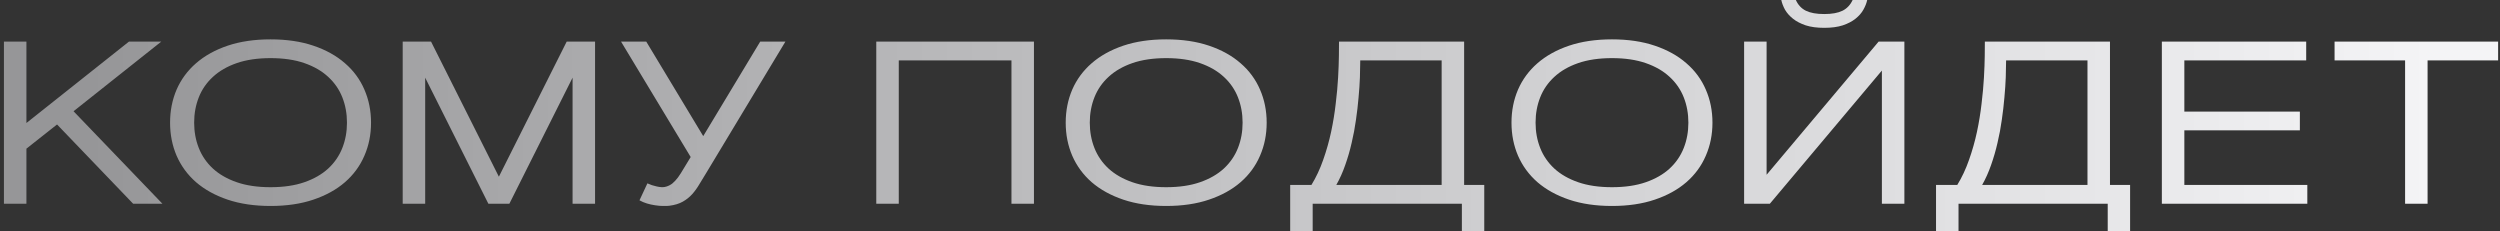<?xml version="1.0" encoding="UTF-8"?> <svg xmlns="http://www.w3.org/2000/svg" width="540" height="50" viewBox="0 0 540 50" fill="none"><rect x="0" y="0" width="540" height="50" fill="#333333" stroke="none"/><path d="M27.85 8.99H34.832L15.887 24.029L35.076 44H28.753L12.322 26.886L5.706 32.11V44H0.848V8.99H5.706V26.568L27.85 8.99ZM58.44 44.488C54.957 44.488 51.865 44.033 49.163 43.121C46.477 42.21 44.207 40.956 42.352 39.361C40.512 37.75 39.113 35.846 38.152 33.648C37.208 31.451 36.736 29.067 36.736 26.495C36.736 23.924 37.208 21.539 38.152 19.342C39.113 17.145 40.512 15.248 42.352 13.653C44.207 12.042 46.477 10.781 49.163 9.869C51.865 8.958 54.957 8.502 58.44 8.502C61.923 8.502 65.008 8.958 67.693 9.869C70.395 10.781 72.666 12.042 74.505 13.653C76.36 15.248 77.76 17.145 78.704 19.342C79.664 21.539 80.144 23.924 80.144 26.495C80.144 29.067 79.664 31.451 78.704 33.648C77.76 35.846 76.36 37.75 74.505 39.361C72.666 40.956 70.395 42.21 67.693 43.121C65.008 44.033 61.923 44.488 58.44 44.488ZM58.44 40.435C61.24 40.435 63.673 40.078 65.74 39.361C67.807 38.645 69.524 37.66 70.892 36.407C72.259 35.138 73.276 33.657 73.943 31.964C74.611 30.271 74.944 28.448 74.944 26.495C74.944 24.542 74.611 22.719 73.943 21.026C73.276 19.334 72.259 17.861 70.892 16.607C69.524 15.338 67.807 14.345 65.74 13.629C63.673 12.913 61.24 12.555 58.44 12.555C55.641 12.555 53.208 12.913 51.141 13.629C49.074 14.345 47.356 15.338 45.989 16.607C44.622 17.861 43.605 19.334 42.938 21.026C42.27 22.719 41.937 24.542 41.937 26.495C41.937 28.448 42.27 30.271 42.938 31.964C43.605 33.657 44.622 35.138 45.989 36.407C47.356 37.66 49.074 38.645 51.141 39.361C53.208 40.078 55.641 40.435 58.44 40.435ZM107.757 38.165L122.405 8.99H128.533V44H123.675V16.778L110.027 44H105.486L91.839 16.778V44H86.981V8.99H93.108L107.757 38.165ZM152.532 37.384C152.011 38.214 151.515 39.028 151.043 39.825C150.587 40.606 150.075 41.315 149.505 41.949C148.935 42.584 148.26 43.121 147.479 43.56C146.697 44 145.737 44.293 144.598 44.44C144.223 44.488 143.768 44.505 143.23 44.488C142.693 44.488 142.124 44.44 141.521 44.342C140.936 44.26 140.341 44.13 139.739 43.951C139.153 43.772 138.616 43.544 138.128 43.268L139.837 39.605C140.13 39.736 140.455 39.866 140.813 39.996C141.188 40.11 141.554 40.208 141.912 40.289C142.286 40.37 142.645 40.419 142.986 40.435C143.328 40.435 143.629 40.395 143.89 40.313C144.394 40.167 144.85 39.931 145.257 39.605C145.664 39.264 146.062 38.832 146.453 38.312C146.844 37.774 147.251 37.14 147.674 36.407C148.113 35.675 148.618 34.845 149.188 33.917L134.148 8.99H139.593L151.897 29.4L164.202 8.99H169.646L152.532 37.384ZM189.275 8.99H223.333V44H218.475V13.043H194.134V44H189.275V8.99ZM251.897 44.488C248.414 44.488 245.322 44.033 242.62 43.121C239.935 42.21 237.664 40.956 235.809 39.361C233.969 37.75 232.57 35.846 231.609 33.648C230.665 31.451 230.193 29.067 230.193 26.495C230.193 23.924 230.665 21.539 231.609 19.342C232.57 17.145 233.969 15.248 235.809 13.653C237.664 12.042 239.935 10.781 242.62 9.869C245.322 8.958 248.414 8.502 251.897 8.502C255.381 8.502 258.465 8.958 261.15 9.869C263.852 10.781 266.123 12.042 267.962 13.653C269.817 15.248 271.217 17.145 272.161 19.342C273.121 21.539 273.602 23.924 273.602 26.495C273.602 29.067 273.121 31.451 272.161 33.648C271.217 35.846 269.817 37.75 267.962 39.361C266.123 40.956 263.852 42.21 261.15 43.121C258.465 44.033 255.381 44.488 251.897 44.488ZM251.897 40.435C254.697 40.435 257.13 40.078 259.197 39.361C261.264 38.645 262.981 37.66 264.349 36.407C265.716 35.138 266.733 33.657 267.4 31.964C268.068 30.271 268.401 28.448 268.401 26.495C268.401 24.542 268.068 22.719 267.4 21.026C266.733 19.334 265.716 17.861 264.349 16.607C262.981 15.338 261.264 14.345 259.197 13.629C257.13 12.913 254.697 12.555 251.897 12.555C249.098 12.555 246.665 12.913 244.598 13.629C242.531 14.345 240.813 15.338 239.446 16.607C238.079 17.861 237.062 19.334 236.395 21.026C235.727 22.719 235.394 24.542 235.394 26.495C235.394 28.448 235.727 30.271 236.395 31.964C237.062 33.657 238.079 35.138 239.446 36.407C240.813 37.66 242.531 38.645 244.598 39.361C246.665 40.078 249.098 40.435 251.897 40.435ZM283.27 39.947C284.279 38.303 285.125 36.497 285.809 34.527C286.508 32.558 287.078 30.548 287.518 28.497C287.957 26.43 288.291 24.387 288.519 22.369C288.763 20.351 288.934 18.471 289.031 16.73C289.129 14.972 289.186 13.425 289.202 12.091C289.218 10.74 289.227 9.706 289.227 8.99H316.253V39.947H320.599V49.981H315.765V44H283.538V49.981H278.68V39.947H283.27ZM311.395 39.947V13.043H293.816C293.816 14.085 293.792 15.289 293.743 16.656C293.694 18.023 293.597 19.488 293.45 21.051C293.32 22.597 293.133 24.208 292.889 25.885C292.661 27.545 292.352 29.197 291.961 30.841C291.587 32.485 291.123 34.088 290.569 35.65C290.032 37.197 289.389 38.629 288.641 39.947H311.395ZM348.187 44.488C344.703 44.488 341.611 44.033 338.909 43.121C336.224 42.21 333.953 40.956 332.098 39.361C330.258 37.75 328.859 35.846 327.898 33.648C326.954 31.451 326.482 29.067 326.482 26.495C326.482 23.924 326.954 21.539 327.898 19.342C328.859 17.145 330.258 15.248 332.098 13.653C333.953 12.042 336.224 10.781 338.909 9.869C341.611 8.958 344.703 8.502 348.187 8.502C351.67 8.502 354.754 8.958 357.439 9.869C360.141 10.781 362.412 12.042 364.251 13.653C366.106 15.248 367.506 17.145 368.45 19.342C369.41 21.539 369.891 23.924 369.891 26.495C369.891 29.067 369.41 31.451 368.45 33.648C367.506 35.846 366.106 37.75 364.251 39.361C362.412 40.956 360.141 42.21 357.439 43.121C354.754 44.033 351.67 44.488 348.187 44.488ZM348.187 40.435C350.986 40.435 353.419 40.078 355.486 39.361C357.553 38.645 359.271 37.66 360.638 36.407C362.005 35.138 363.022 33.657 363.689 31.964C364.357 30.271 364.69 28.448 364.69 26.495C364.69 24.542 364.357 22.719 363.689 21.026C363.022 19.334 362.005 17.861 360.638 16.607C359.271 15.338 357.553 14.345 355.486 13.629C353.419 12.913 350.986 12.555 348.187 12.555C345.387 12.555 342.954 12.913 340.887 13.629C338.82 14.345 337.103 15.338 335.735 16.607C334.368 17.861 333.351 19.334 332.684 21.026C332.016 22.719 331.683 24.542 331.683 26.495C331.683 28.448 332.016 30.271 332.684 31.964C333.351 33.657 334.368 35.138 335.735 36.407C337.103 37.66 338.82 38.645 340.887 39.361C342.954 40.078 345.387 40.435 348.187 40.435ZM411.346 44H406.487V15.24L382.293 44H376.727V8.99H381.585V37.75L405.779 8.99H411.346V44ZM394.036 6.012C392.474 6.012 391.139 5.833 390.032 5.475C388.925 5.1 388.006 4.62 387.273 4.034C386.541 3.448 385.971 2.805 385.564 2.105C385.174 1.389 384.905 0.689 384.759 0.006H387.908C388.38 1.064 389.104 1.837 390.081 2.325C391.058 2.797 392.376 3.033 394.036 3.033C395.696 3.033 397.007 2.797 397.967 2.325C398.943 1.837 399.676 1.064 400.164 0.006H403.313C403.167 0.689 402.89 1.389 402.483 2.105C402.093 2.805 401.531 3.448 400.799 4.034C400.066 4.62 399.147 5.1 398.04 5.475C396.933 5.833 395.599 6.012 394.036 6.012ZM422.771 39.947C423.781 38.303 424.627 36.497 425.311 34.527C426.01 32.558 426.58 30.548 427.02 28.497C427.459 26.43 427.793 24.387 428.021 22.369C428.265 20.351 428.436 18.471 428.533 16.73C428.631 14.972 428.688 13.425 428.704 12.091C428.72 10.74 428.729 9.706 428.729 8.99H455.755V39.947H460.101V49.981H455.267V44H423.04V49.981H418.182V39.947H422.771ZM450.896 39.947V13.043H433.318C433.318 14.085 433.294 15.289 433.245 16.656C433.196 18.023 433.099 19.488 432.952 21.051C432.822 22.597 432.635 24.208 432.391 25.885C432.163 27.545 431.854 29.197 431.463 30.841C431.089 32.485 430.625 34.088 430.071 35.65C429.534 37.197 428.891 38.629 428.143 39.947H450.896ZM496.771 24.102V28.155H471.819V39.947H498.382V44H466.961V8.99H498.138V13.043H471.819V24.102H496.771ZM539.593 8.99V13.043H524.358V44H519.5V13.043H504.266V8.99H539.593Z" fill="url(#paint0_linear_666_1173)"></path><defs><linearGradient id="paint0_linear_666_1173" x1="18.535" y1="22.5" x2="525.185" y2="22.5" gradientUnits="userSpaceOnUse"><stop stop-color="#969698"></stop><stop offset="1" stop-color="#F4F4F6"></stop></linearGradient></defs></svg> 